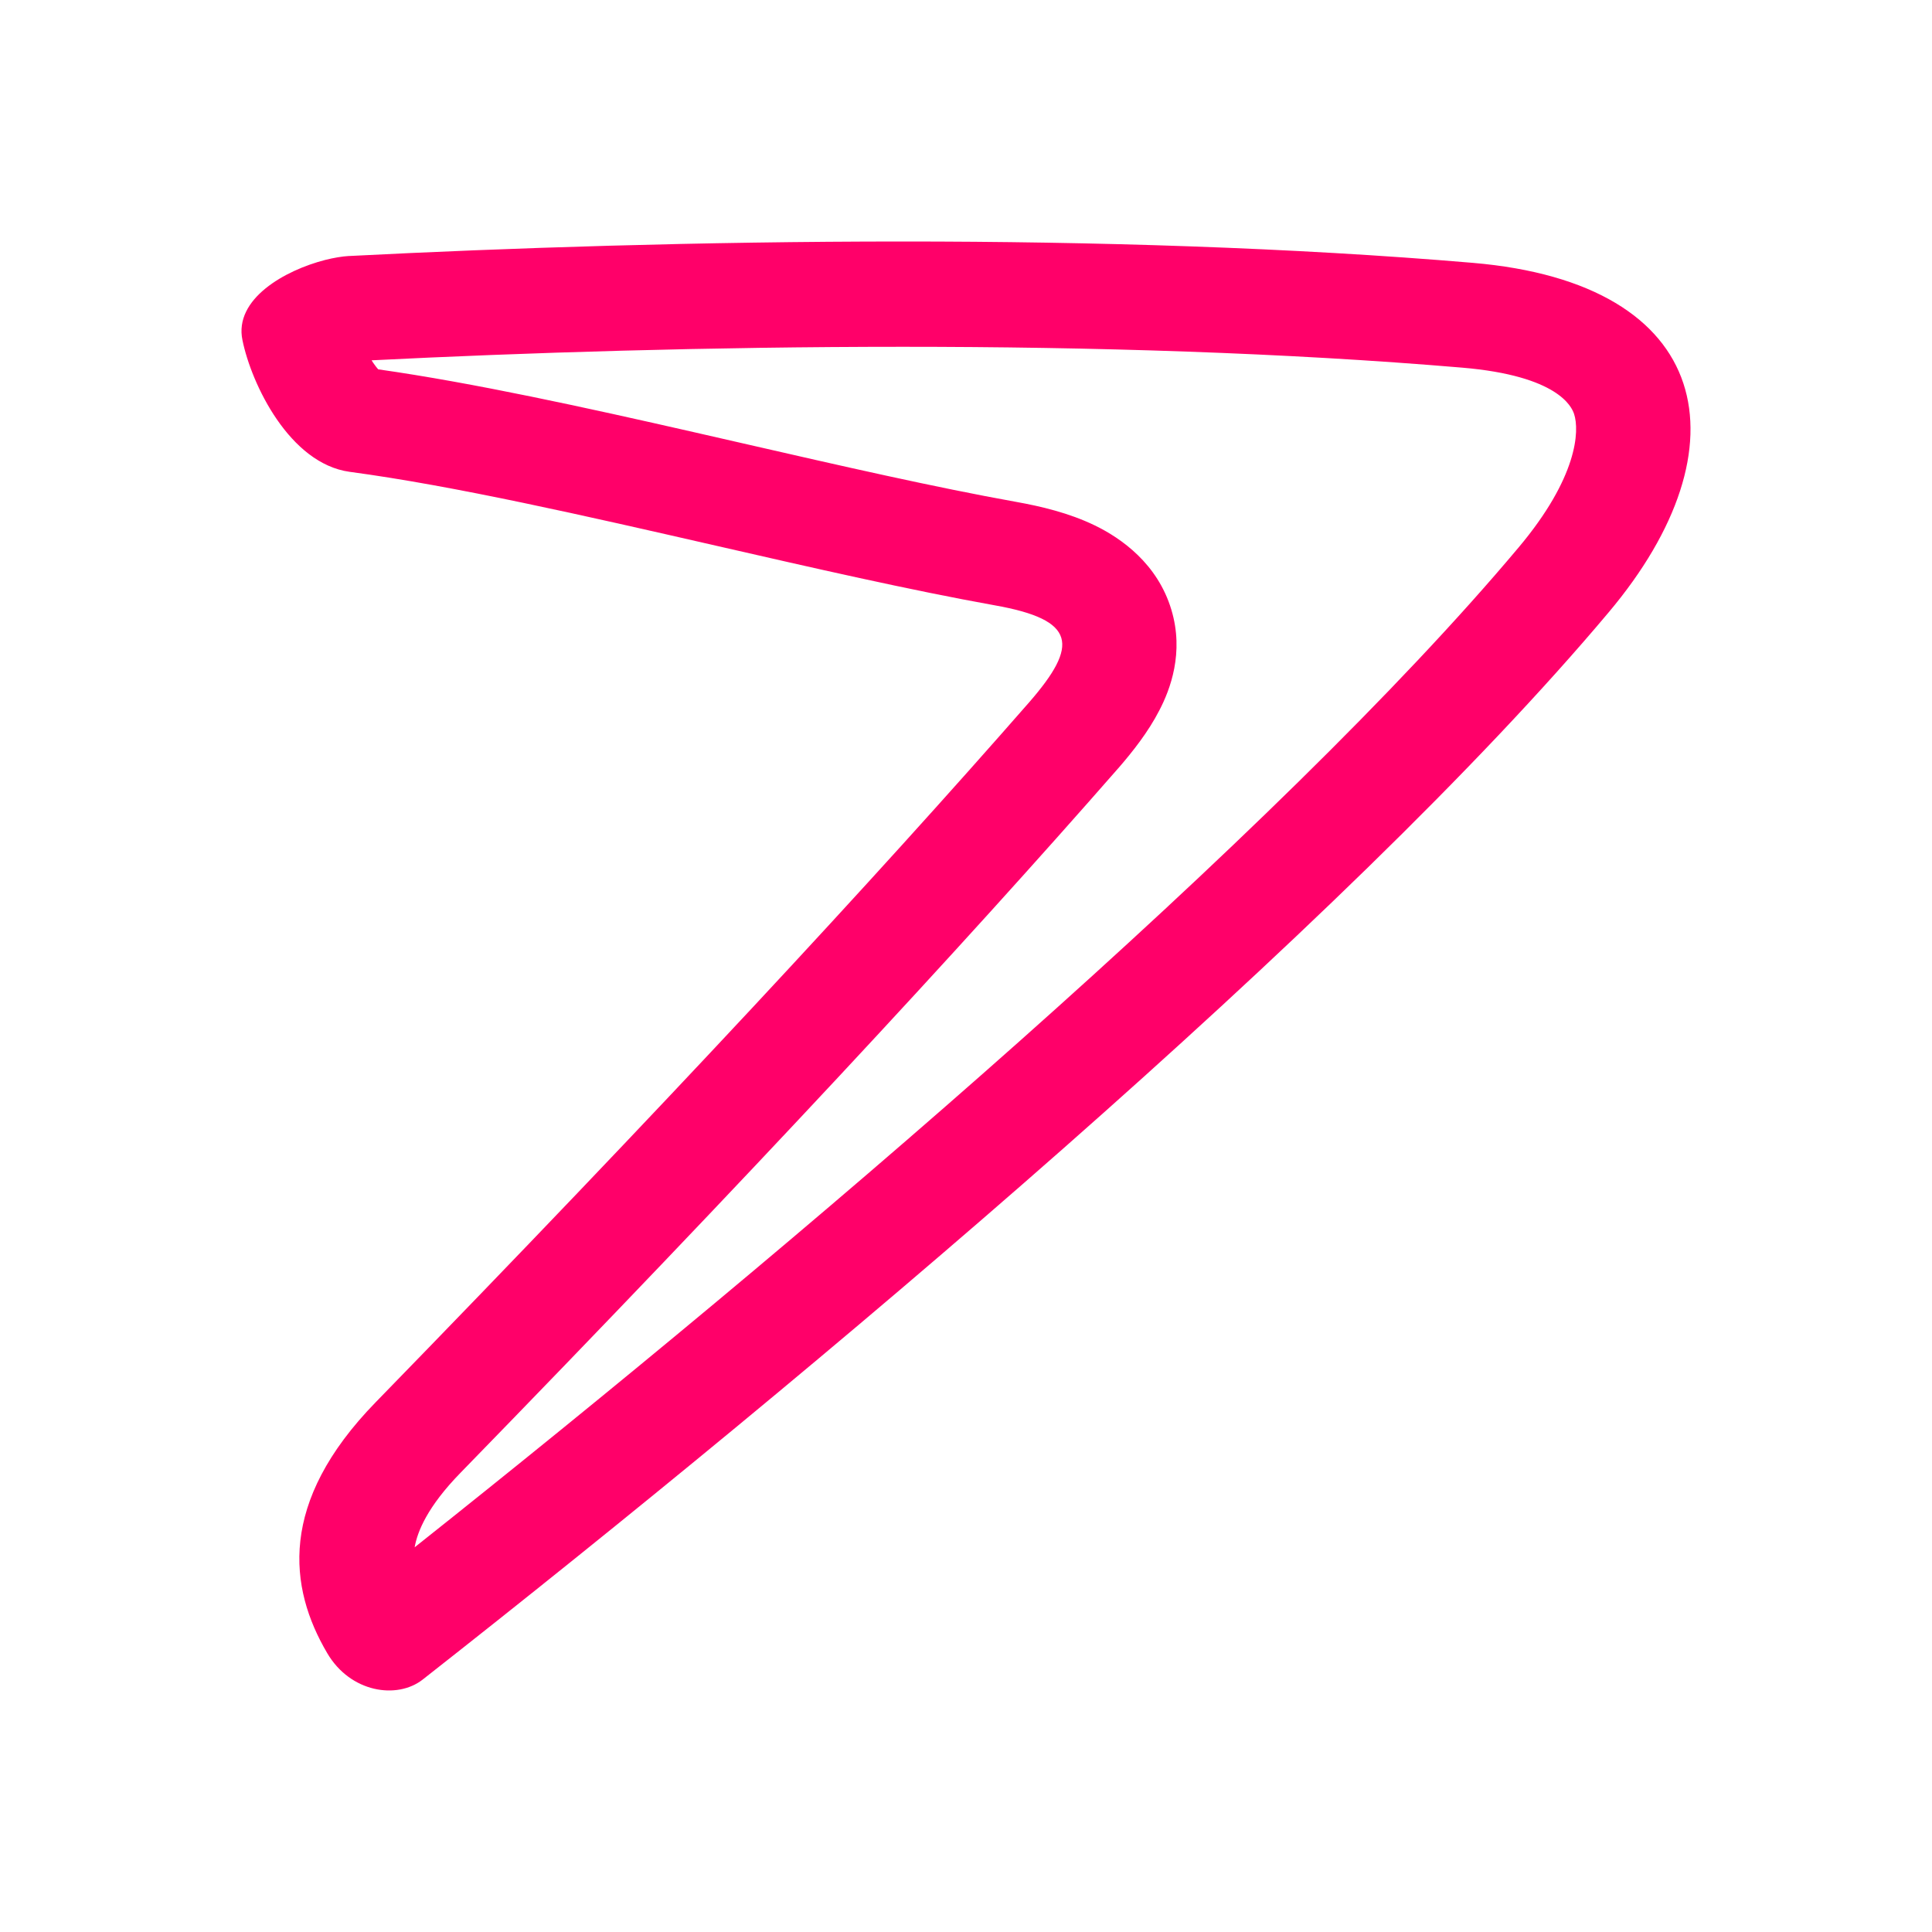 <svg width="24" height="24" viewBox="0 0 24 24" fill="none" xmlns="http://www.w3.org/2000/svg">
<path fill-rule="evenodd" clip-rule="evenodd" d="M4.342 3.18C6.291 3.08 8.706 3 11.216 3C13.582 3 16.044 3.074 18.293 3.265C21.292 3.519 21.712 5.553 19.984 7.606C16.73 11.482 10.1 17.057 5.251 20.864C4.932 21.114 4.352 21.026 4.065 20.536C3.586 19.723 3.453 18.665 4.666 17.42C8.249 13.74 10.86 10.925 12.785 8.724C13.402 8.014 13.375 7.7 12.354 7.519C11.298 7.329 10.097 7.054 8.891 6.778C7.272 6.408 5.643 6.035 4.342 5.861C3.598 5.758 3.124 4.775 3.012 4.226C2.904 3.713 3.542 3.356 4.04 3.229C4.148 3.202 4.249 3.185 4.334 3.18C4.337 3.18 4.34 3.18 4.342 3.18ZM4.32 3.181L4.339 3.18C4.337 3.18 4.336 3.18 4.334 3.18C4.33 3.181 4.325 3.181 4.32 3.181ZM4.038 3.196L4.32 3.181C4.225 3.186 4.131 3.191 4.038 3.196ZM4.232 4.568C4.232 4.568 4.233 4.567 4.236 4.565C4.233 4.567 4.232 4.568 4.232 4.568ZM4.698 4.588C4.681 4.569 4.661 4.543 4.638 4.51C4.631 4.499 4.623 4.488 4.616 4.476C6.508 4.381 8.819 4.308 11.216 4.308C13.554 4.308 15.97 4.381 18.163 4.567C19.357 4.668 19.525 5.055 19.554 5.143C19.622 5.351 19.6 5.927 18.862 6.804L18.861 6.805C15.883 10.353 9.897 15.454 5.151 19.221C5.185 19.026 5.309 18.717 5.722 18.294L5.722 18.294C9.316 14.603 11.944 11.769 13.89 9.545L13.893 9.542C14.069 9.339 14.264 9.093 14.402 8.824C14.536 8.567 14.712 8.108 14.551 7.574C14.38 7.004 13.931 6.687 13.598 6.526C13.28 6.372 12.928 6.289 12.625 6.235C11.607 6.052 10.448 5.787 9.239 5.51C9.032 5.463 8.823 5.415 8.613 5.367C7.269 5.061 5.88 4.756 4.698 4.588Z" fill="#FF0069"/>
</svg>
